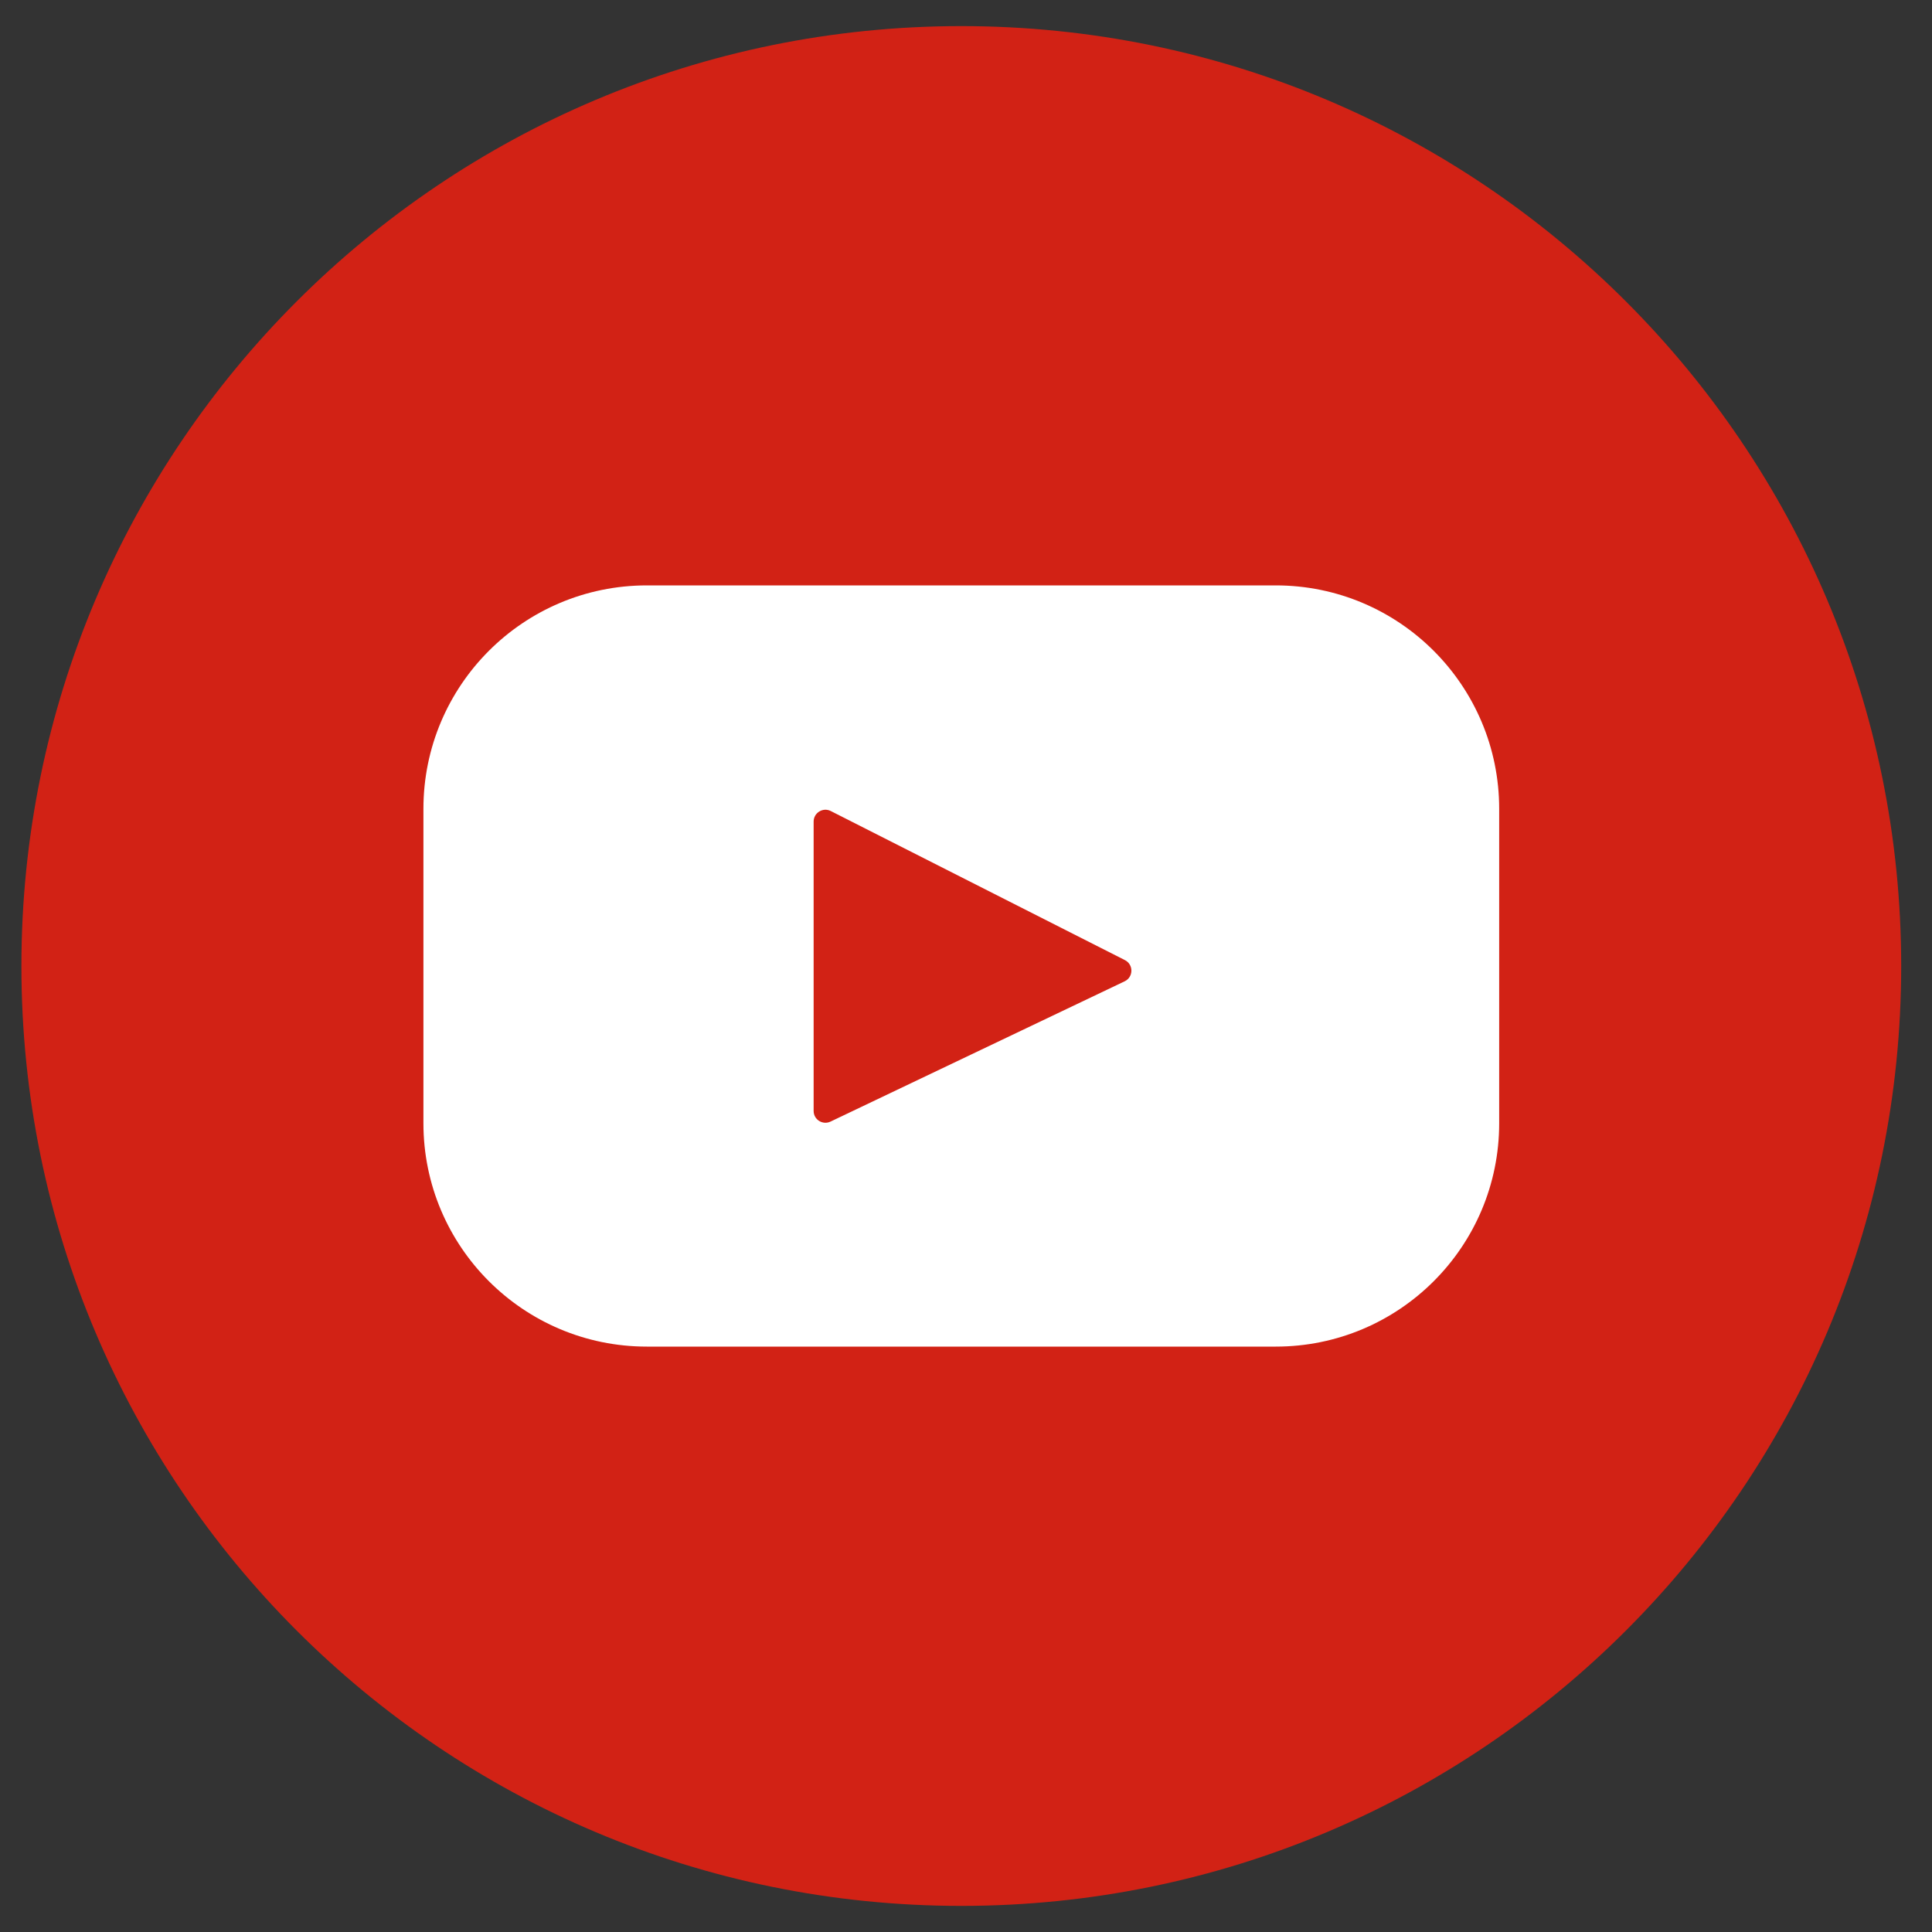 <svg width="37" height="37" viewBox="0 0 37 37" fill="none" xmlns="http://www.w3.org/2000/svg">
<rect x="0" y="0" width="37" height="37" fill="#333333" stroke="none"/>
<path d="M18.41 36.5C28.351 36.5 36.41 28.441 36.41 18.5C36.41 8.559 28.351 0.5 18.41 0.5C8.469 0.5 0.41 8.559 0.41 18.5C0.41 28.441 8.469 36.5 18.41 36.5Z" fill="#D22215"/>
<path fill-rule="evenodd" clip-rule="evenodd" d="M12.388 11.211H24.432C26.795 11.211 28.711 13.127 28.711 15.49V21.511C28.711 23.874 26.796 25.789 24.432 25.789H12.388C10.025 25.789 8.109 23.874 8.109 21.511V15.49C8.109 13.127 10.025 11.211 12.388 11.211ZM15.905 21.48L21.539 18.793C21.708 18.712 21.711 18.472 21.543 18.387L15.91 15.532C15.76 15.456 15.582 15.566 15.582 15.734V21.276C15.582 21.442 15.755 21.551 15.905 21.48Z" fill="white"/>
</svg>
